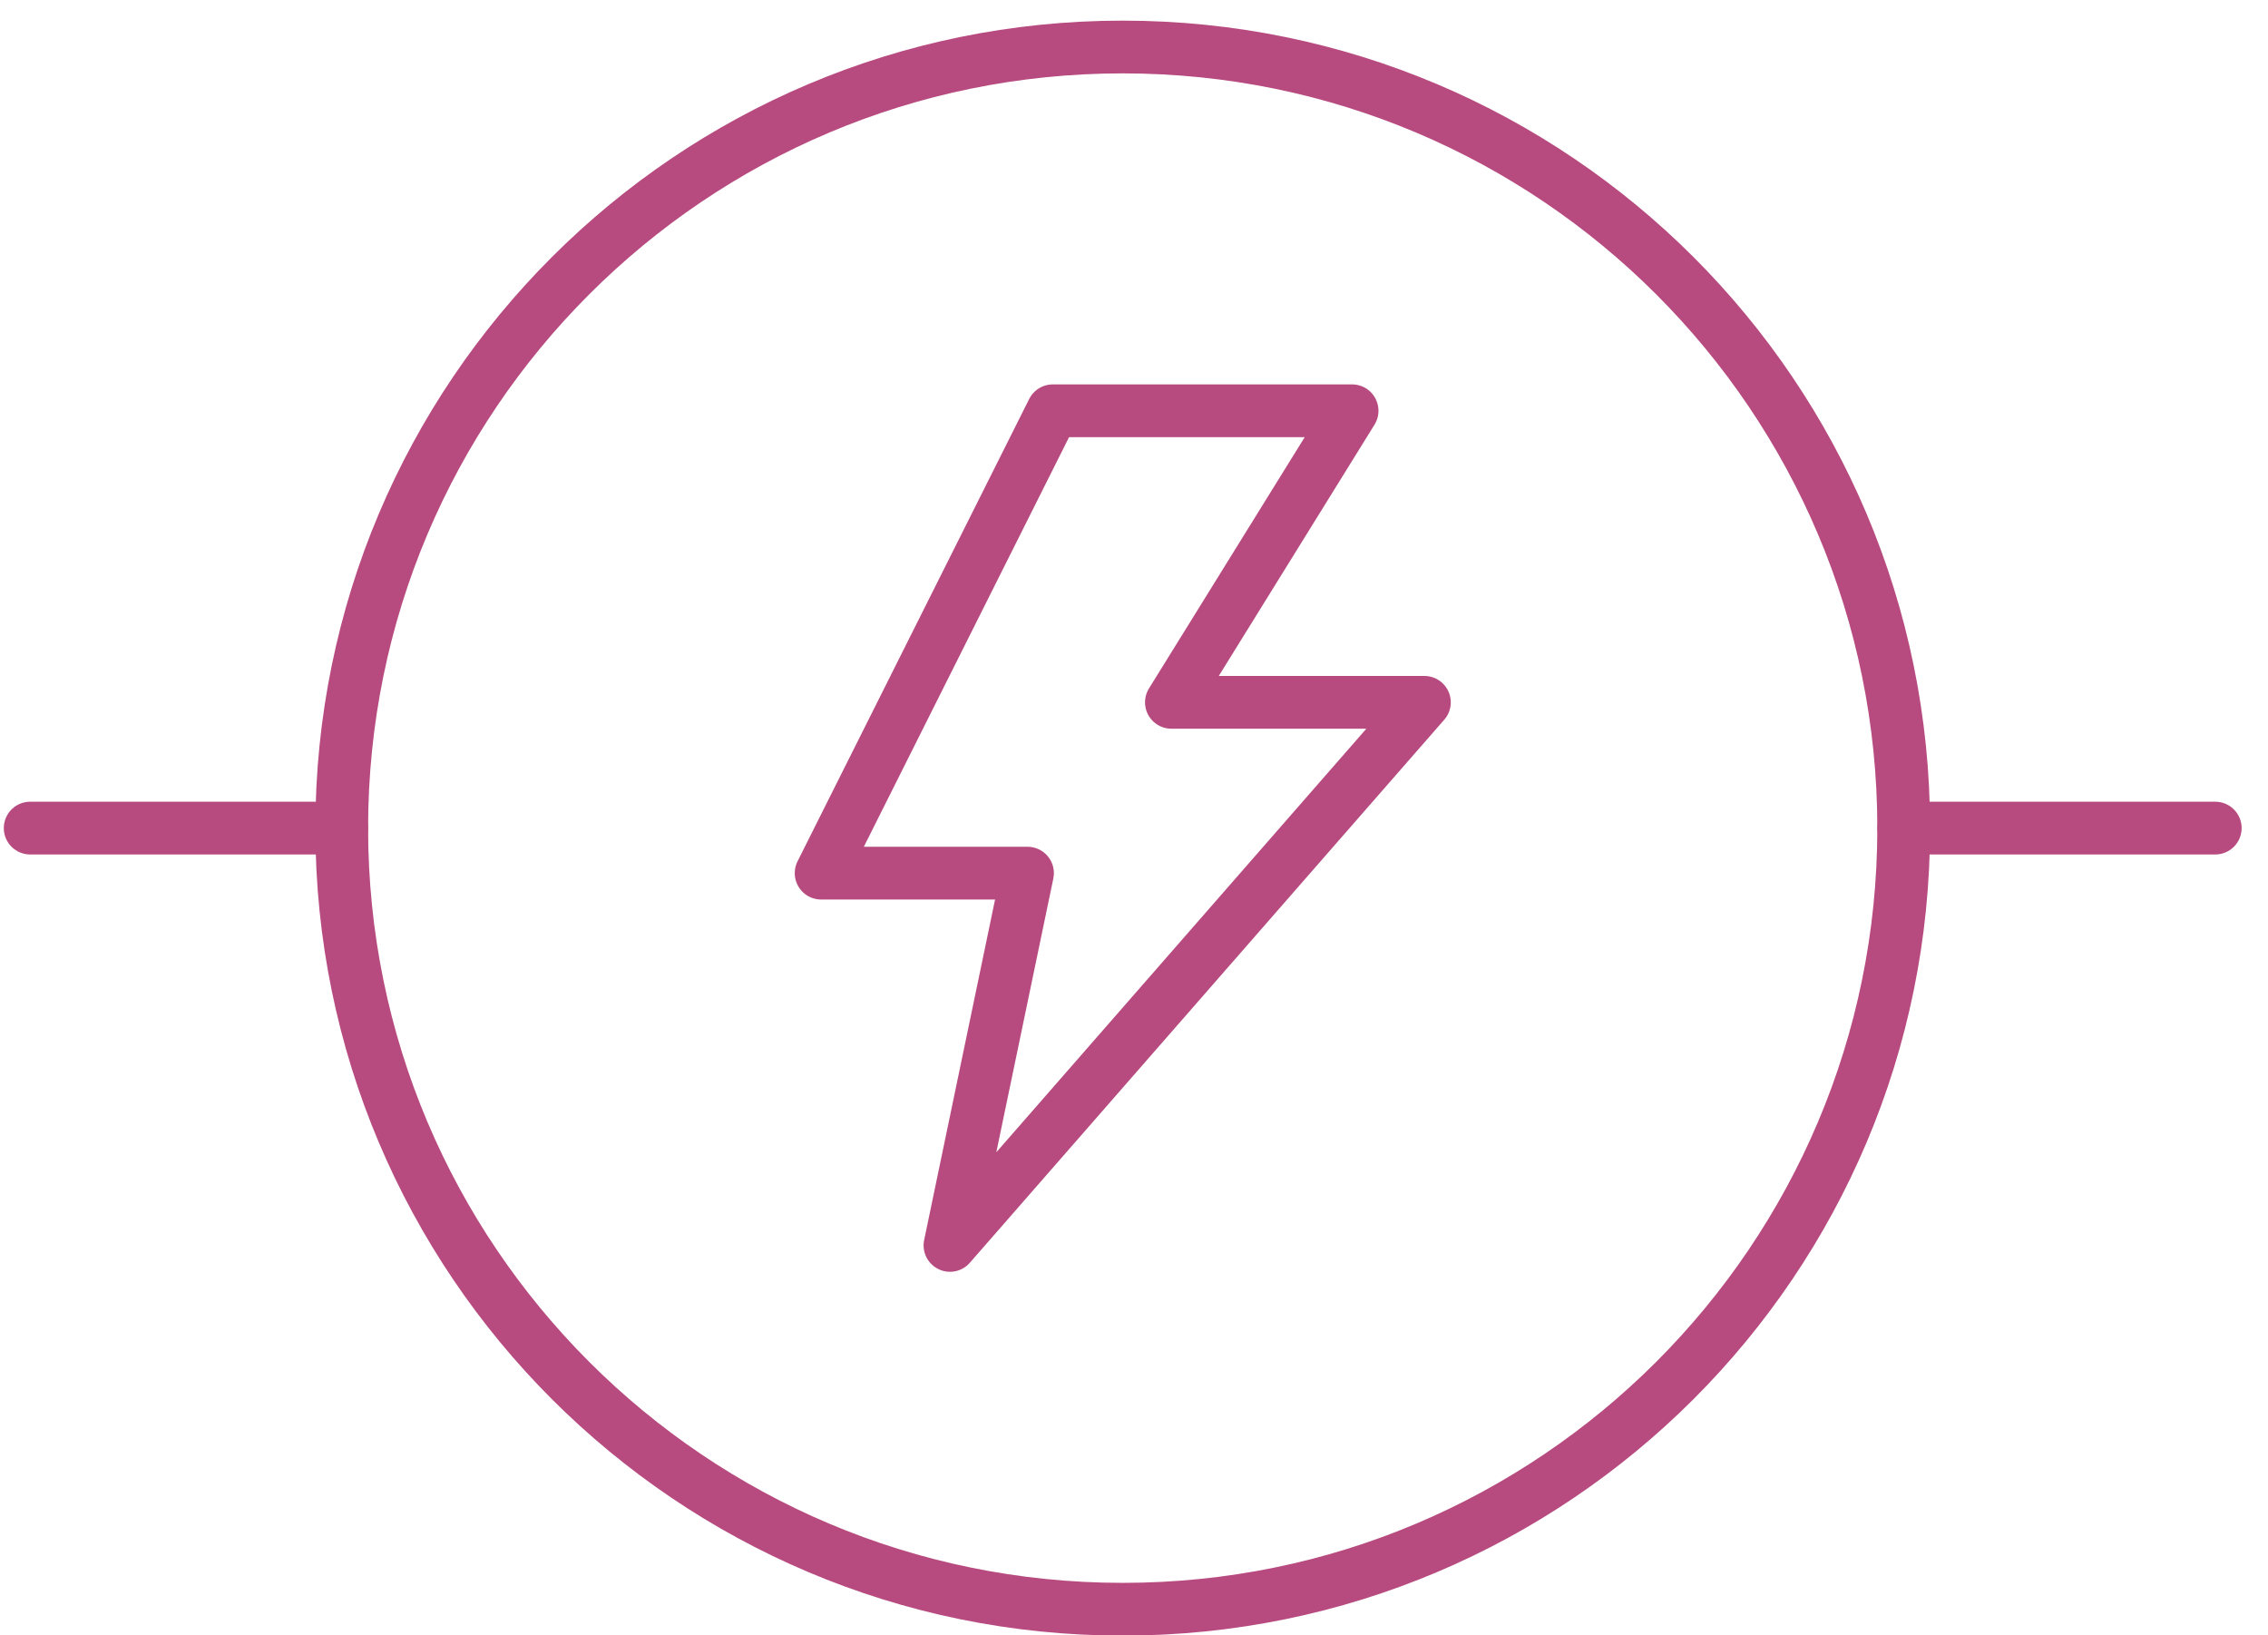 <?xml version="1.0" encoding="UTF-8"?>
<svg xmlns="http://www.w3.org/2000/svg" width="43" height="31" viewBox="0 0 43 31" fill="none">
  <path d="M21.286 30.506C29.463 30.506 36.093 23.876 36.093 15.698C36.093 7.521 29.463 0.891 21.286 0.891C13.108 0.891 6.479 7.521 6.479 15.698C6.479 23.876 13.108 30.506 21.286 30.506Z" stroke="#B74A7F" stroke-miterlimit="10" stroke-linecap="round"></path>
  <path d="M36.094 15.698H42" stroke="#B74A7F" stroke-miterlimit="10" stroke-linecap="round"></path>
  <path d="M6.479 15.698H0.572" stroke="#B74A7F" stroke-miterlimit="10" stroke-linecap="round"></path>
  <path d="M27.006 13.314H22.209L25.635 7.787H19.96L15.568 16.552H19.481L18.011 23.609L27.006 13.314Z" stroke="#B74A7F" stroke-miterlimit="10" stroke-linecap="round" stroke-linejoin="round"></path>
</svg>
